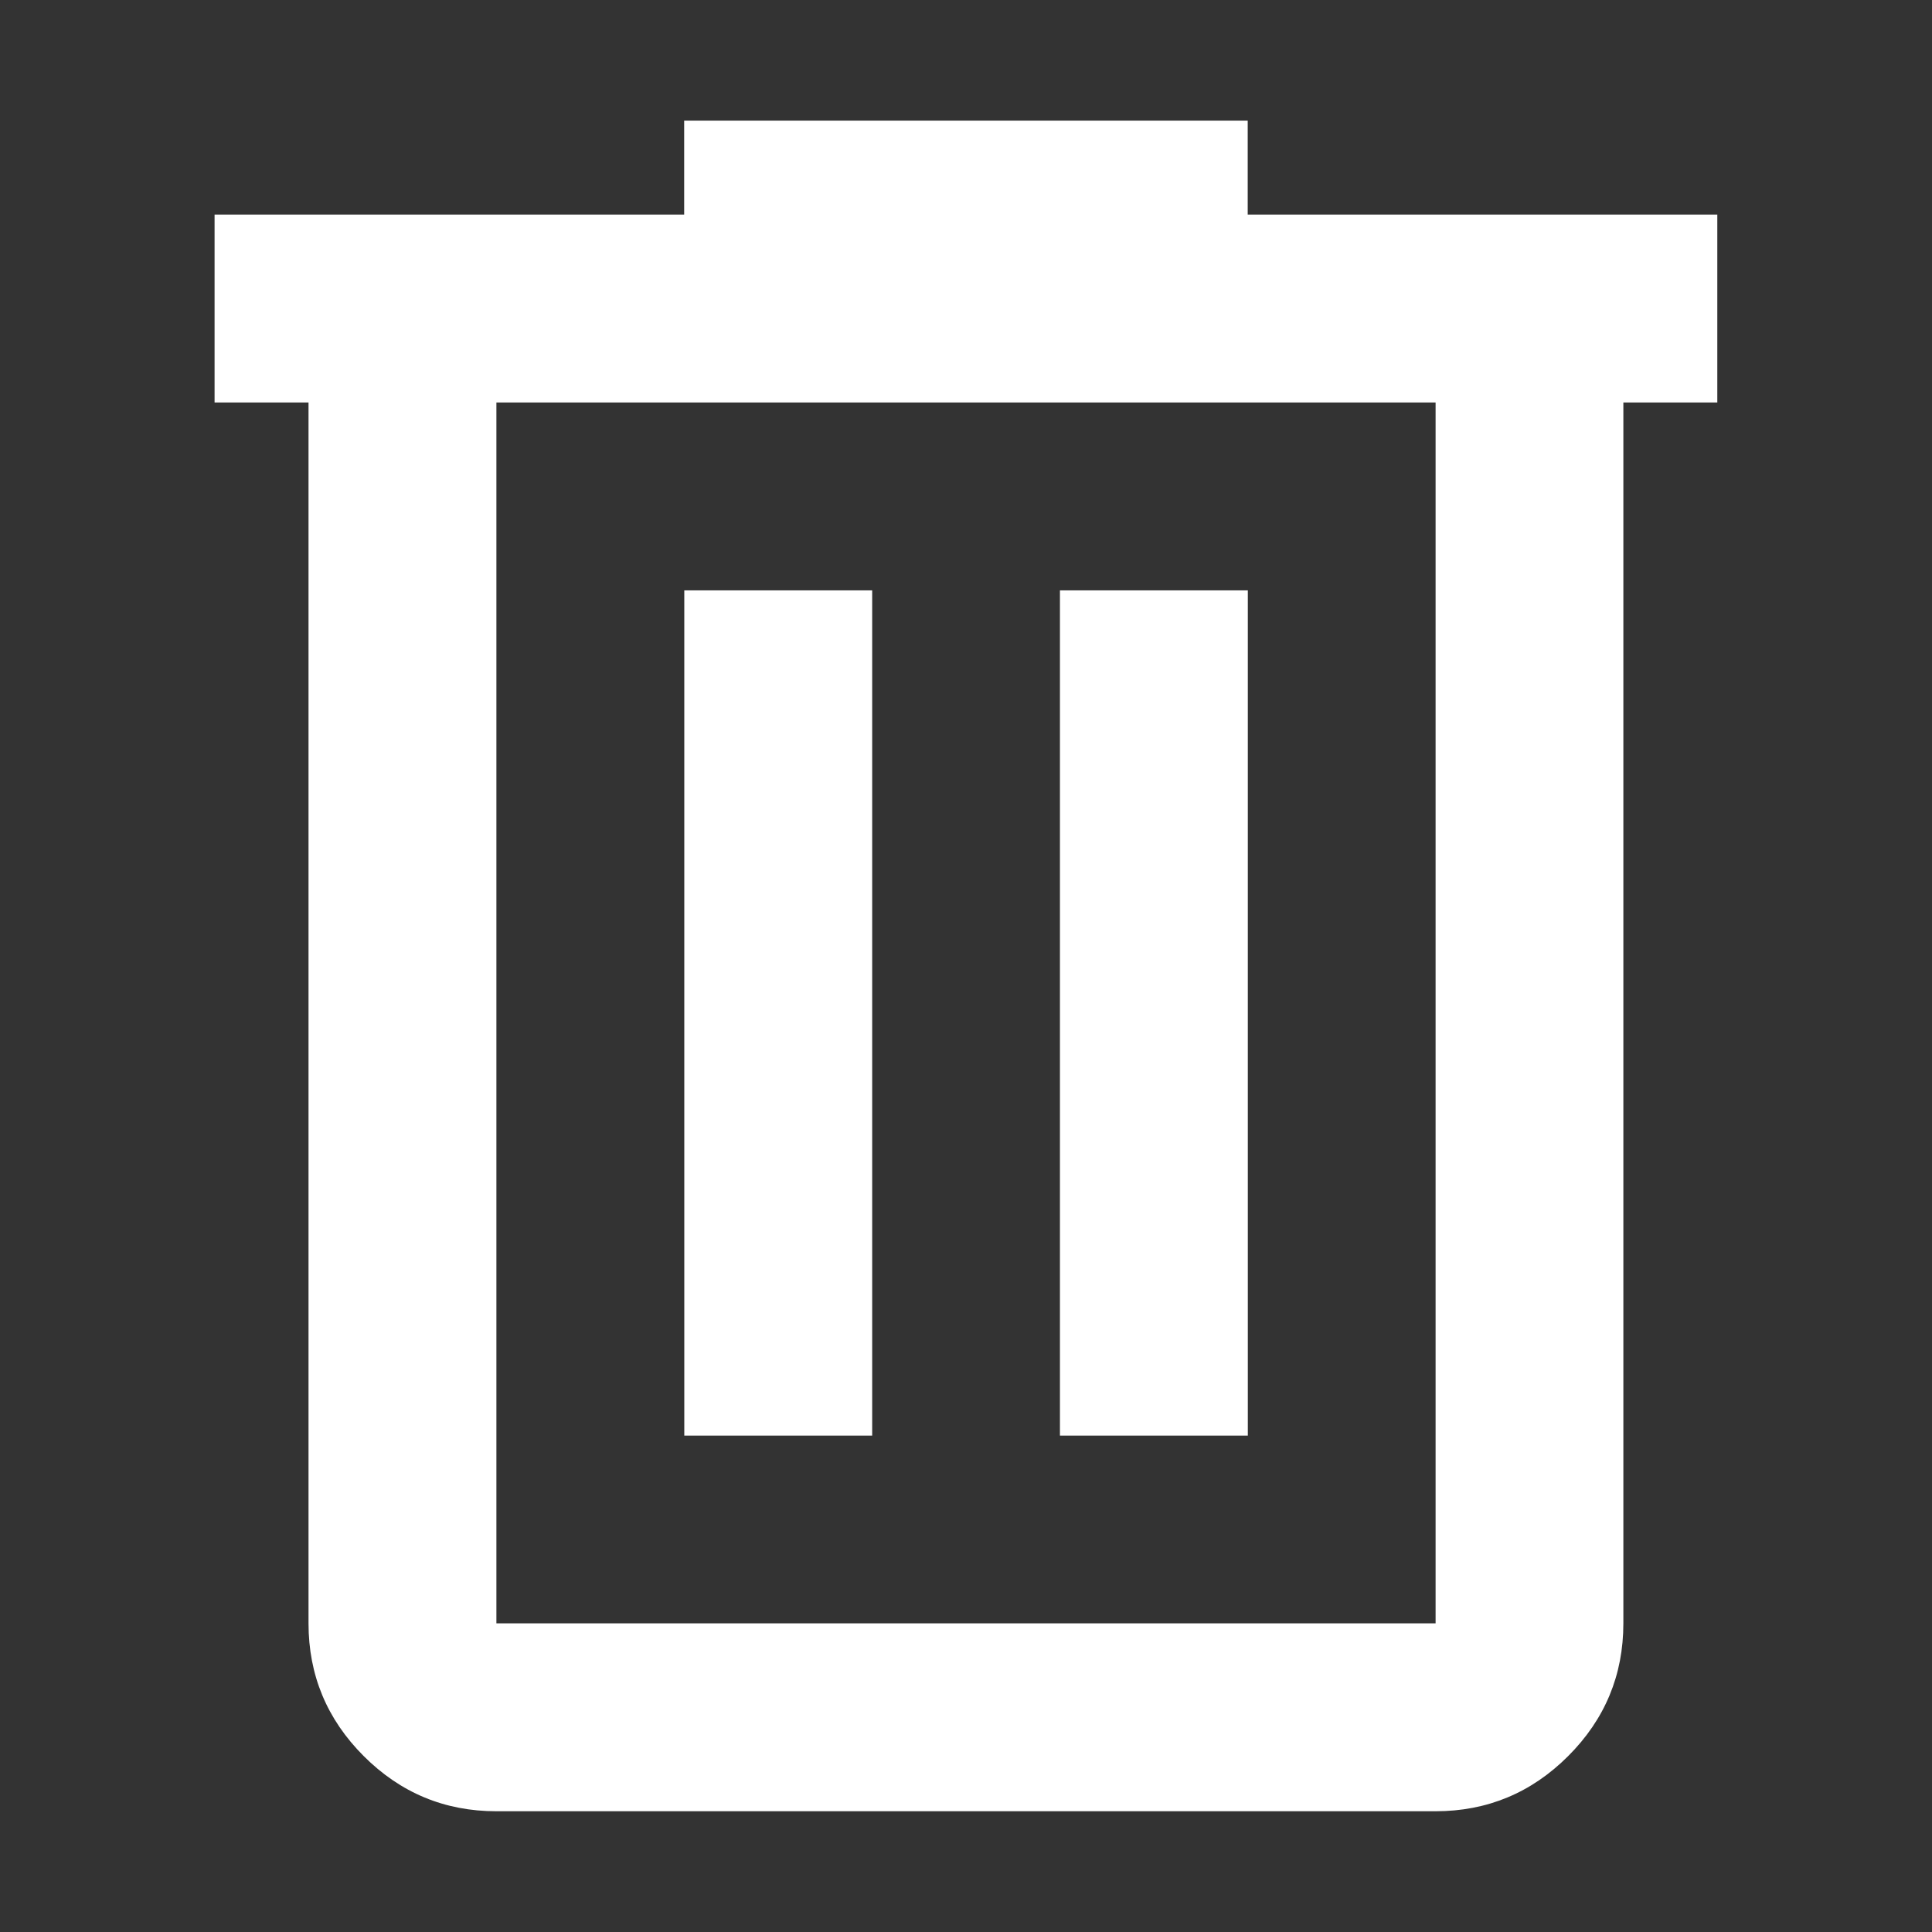 <svg width="16" height="16" version="1.1" viewBox="0 0 16 16" xml:space="preserve" xmlns="http://www.w3.org/2000/svg"><rect x="0" y="0" width="16" height="16" fill="#333333" stroke="none"/><path d="m4.111 15q-0.642 0-1.099-0.457-0.457-0.457-0.457-1.099v-10.111h-0.778v-1.556h3.889v-0.778h4.667v0.778h3.889v1.556h-0.778v10.111q0 0.642-0.457 1.099-0.457 0.457-1.099 0.457zm7.778-11.667h-7.778v10.111h7.778zm-6.222 8.556h1.556v-7h-1.556zm3.111 0h1.556v-7h-1.556zm-4.667-8.556v10.111z" fill="#fff" stroke-width=".019"/></svg>
